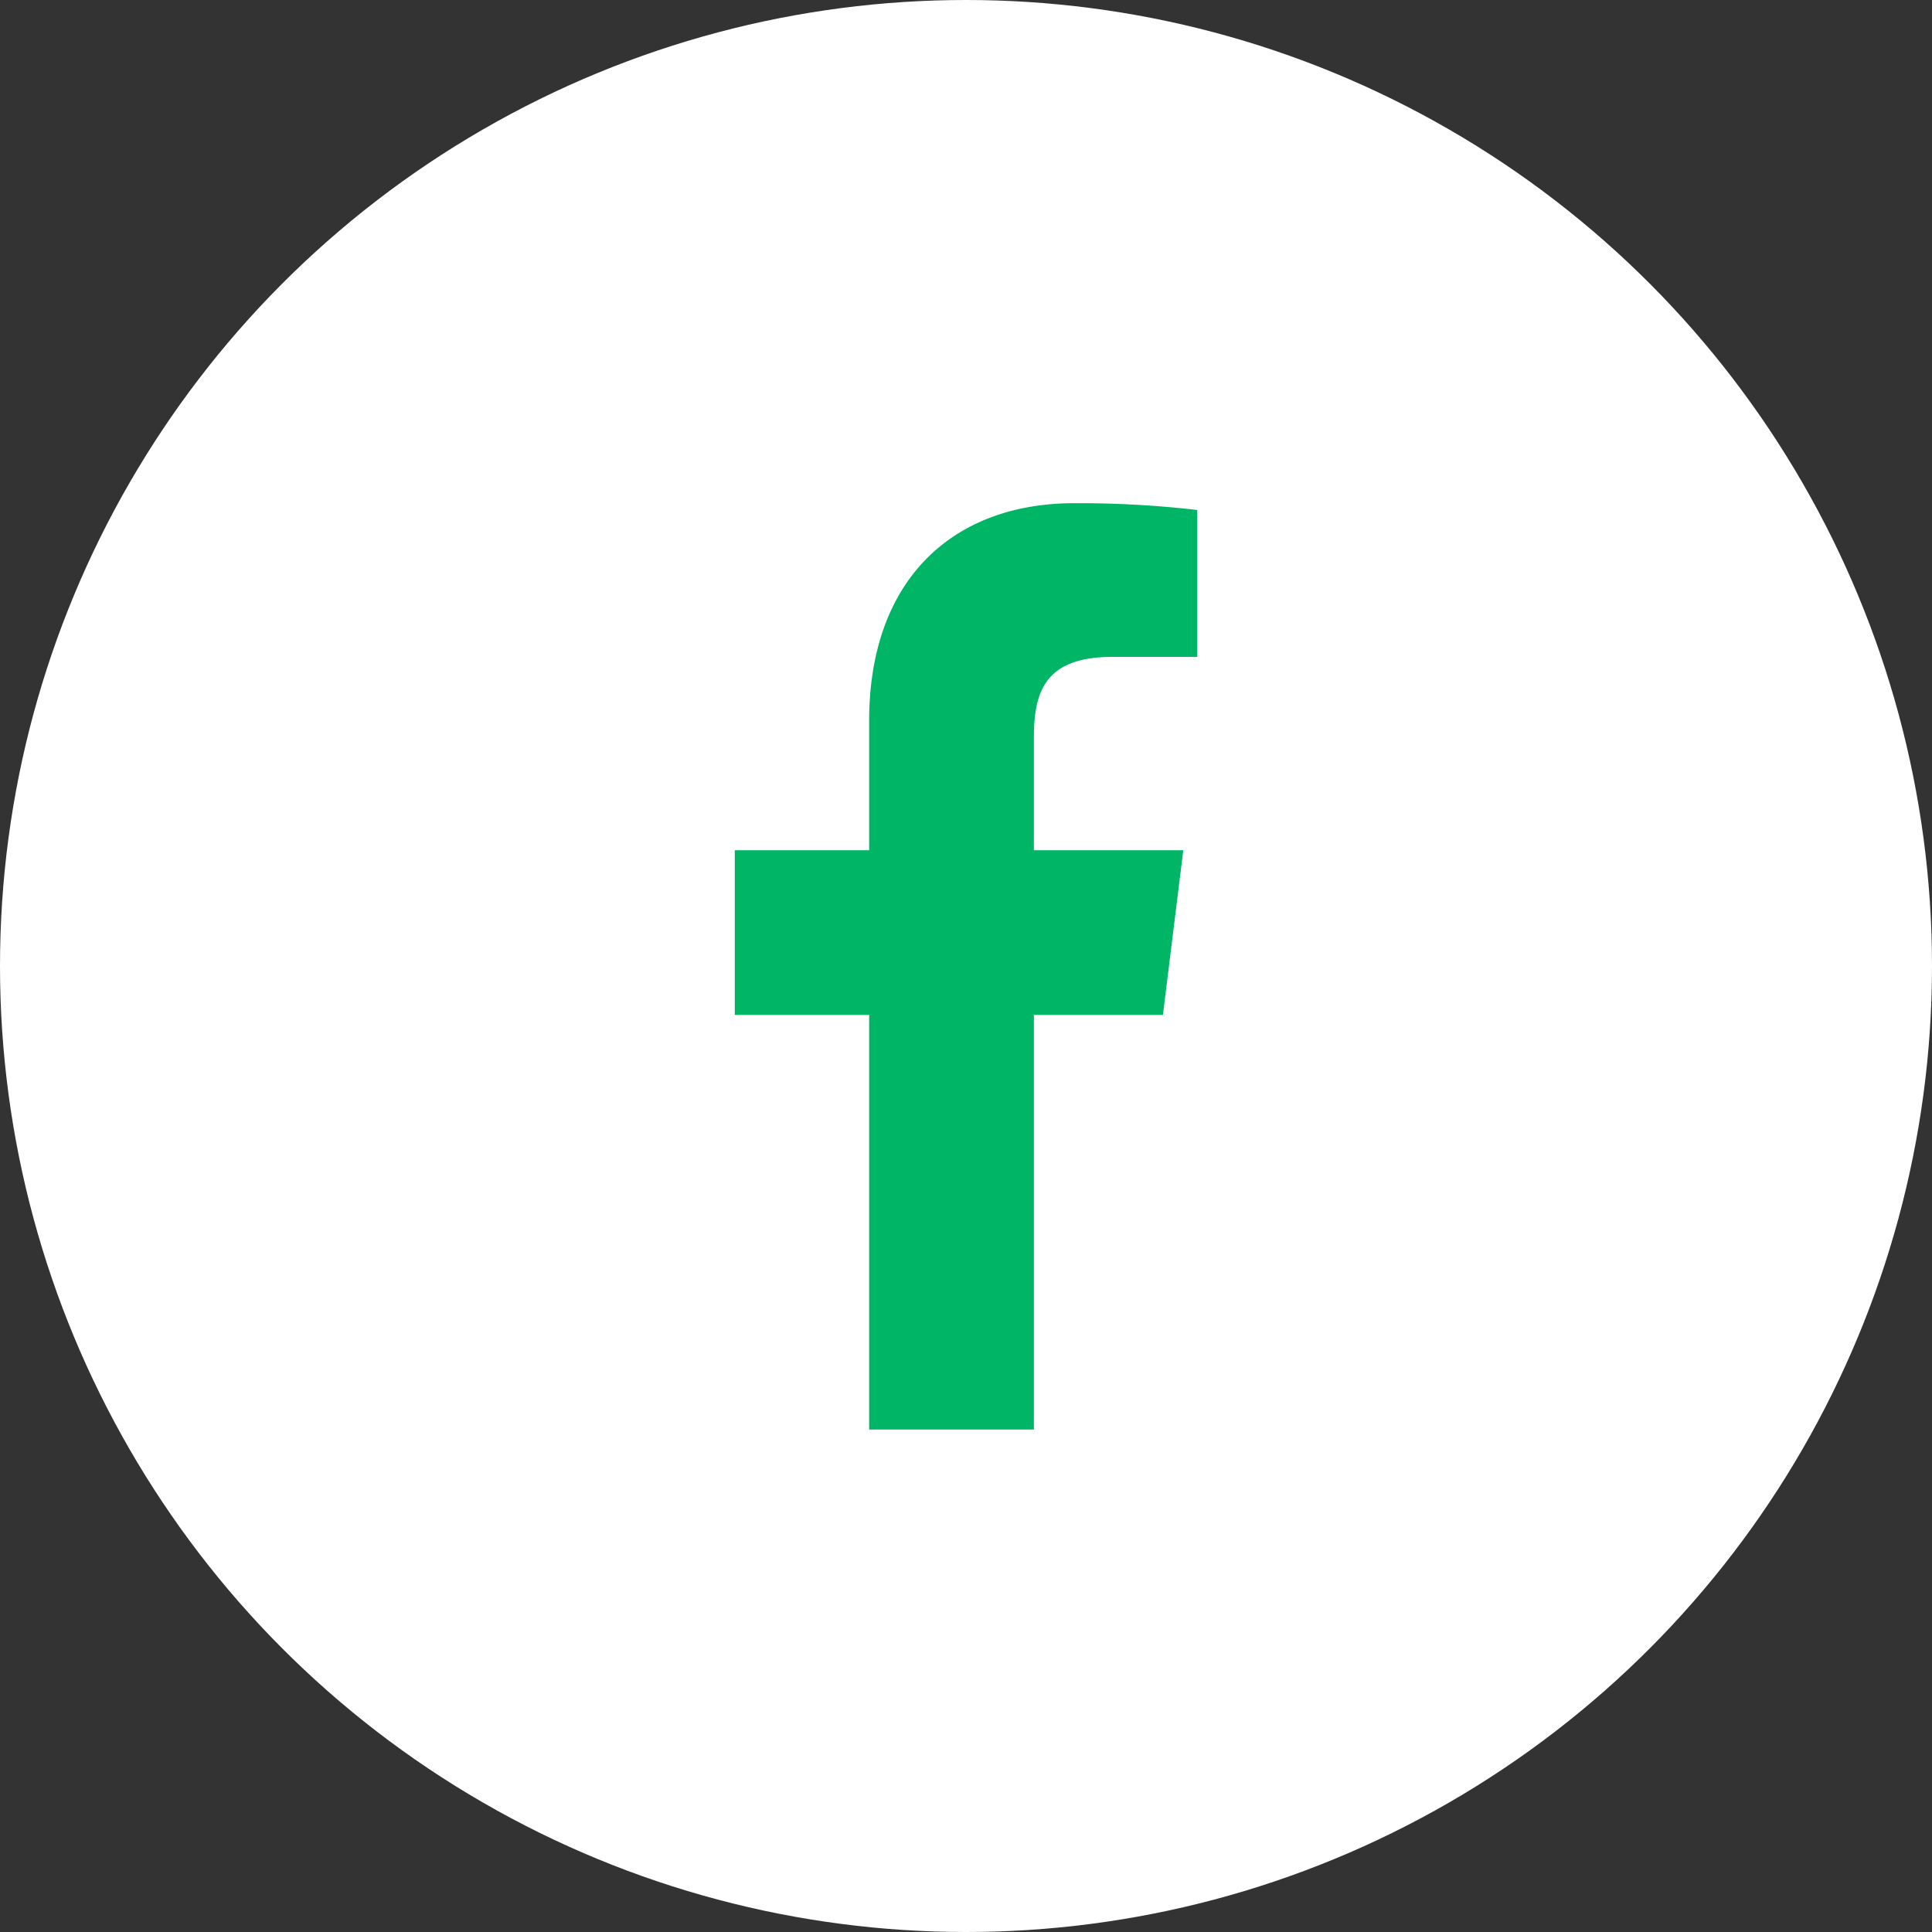 <svg xmlns="http://www.w3.org/2000/svg" viewBox="0 0 54.06 54.06"><rect x="0" y="0" width="54.06" height="54.06" fill="#333333" stroke="none"/><defs><style>.cls-1{fill:#fff;}.cls-2{fill:#00b566;}</style></defs><g id="Layer_2" data-name="Layer 2"><g id="Layer_1-2" data-name="Layer 1"><circle class="cls-1" cx="27.03" cy="27.03" r="27.03"/><path class="cls-2" d="M31.14,18.38H33.5V14.27a28.8,28.8,0,0,0-3.44-.19c-3.41,0-5.74,2.15-5.74,6.09v3.62H20.56V28.4h3.76V40h4.61V28.4h3.61l.57-4.61H28.93V20.62c0-1.33.36-2.24,2.21-2.24Z"/></g></g></svg>